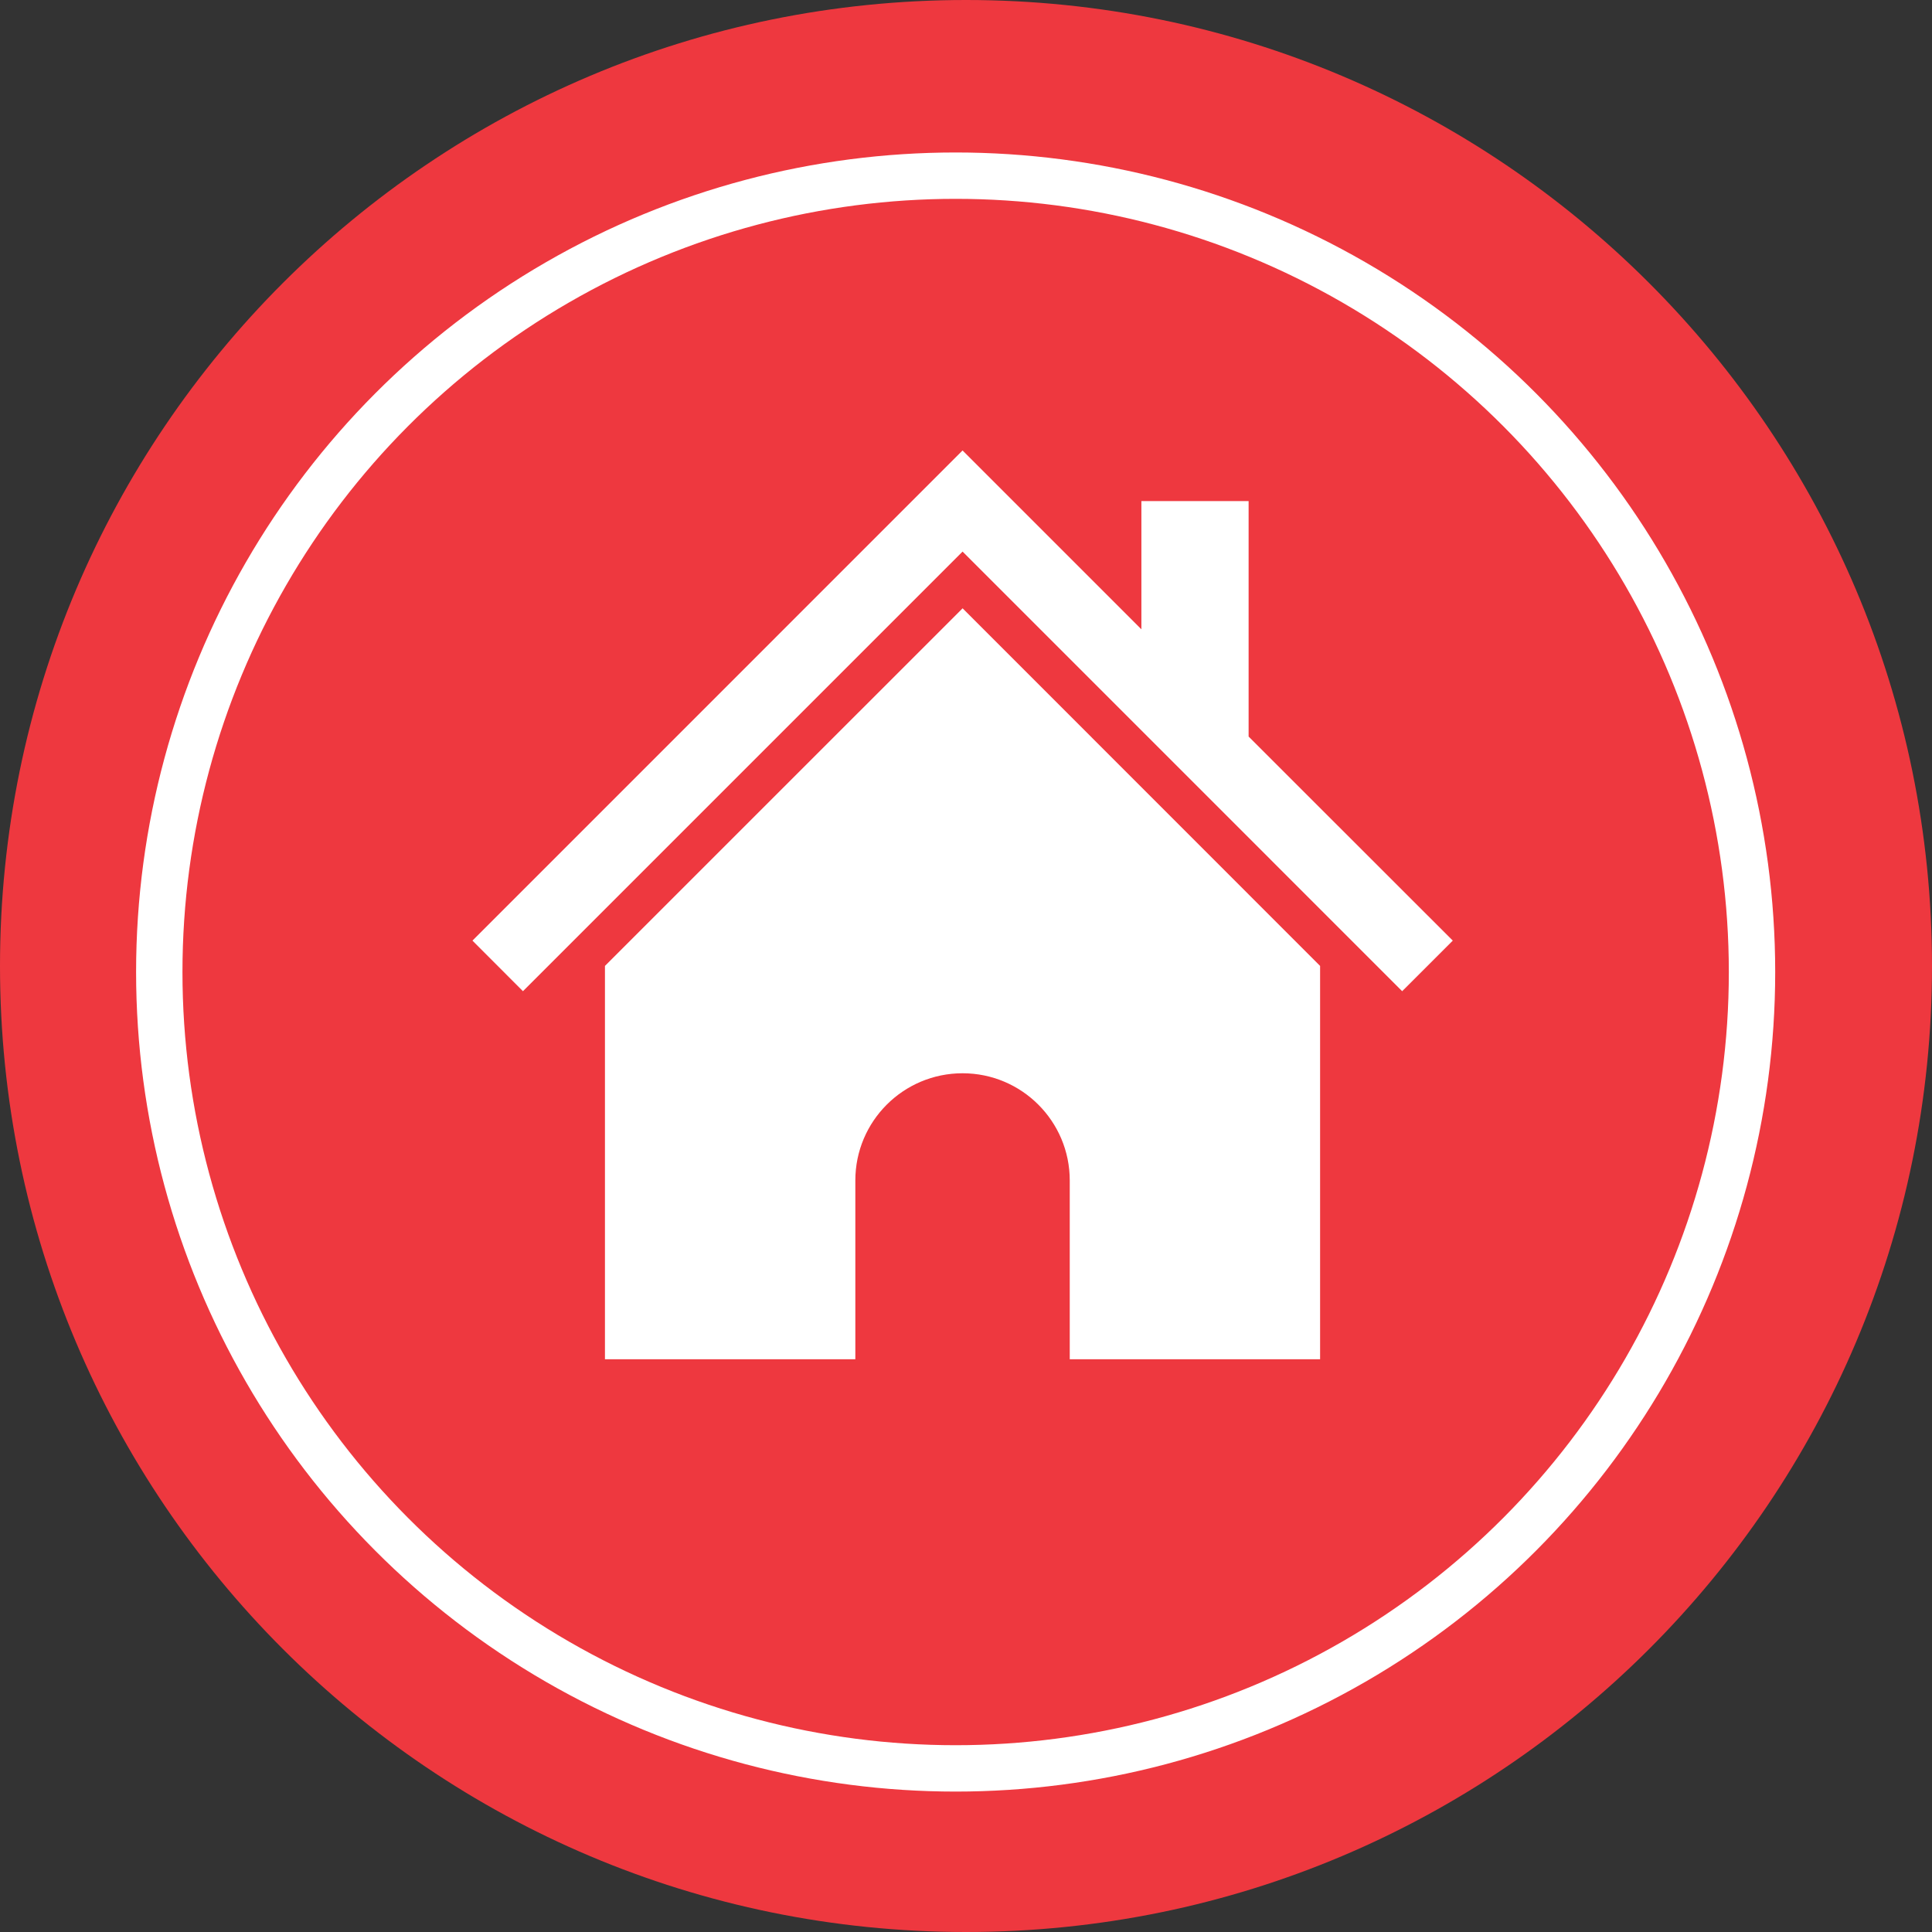 <?xml version="1.0" encoding="utf-8"?>
<!-- Generator: Adobe Illustrator 16.0.0, SVG Export Plug-In . SVG Version: 6.00 Build 0)  -->
<!DOCTYPE svg PUBLIC "-//W3C//DTD SVG 1.1//EN" "http://www.w3.org/Graphics/SVG/1.1/DTD/svg11.dtd">
<svg version="1.1" id="Ebene_1" xmlns="http://www.w3.org/2000/svg" xmlns:xlink="http://www.w3.org/1999/xlink" x="0px" y="0px"
	 width="50px" height="50px" viewBox="0 0 50 50" enable-background="new 0 0 50 50" xml:space="preserve">
<rect x="0" y="0" width="50" height="50" fill="#333333" stroke="none"/>
<path fill="#EE383F" d="M50,25c0,13.809-11.193,25-25,25C11.193,50,0,38.809,0,25C0,11.193,11.193,0,25,0C38.807,0,50,11.193,50,25"
	/>
<circle fill="none" stroke="#FFFFFF" stroke-width="1.2" stroke-miterlimit="10" cx="24.732" cy="25.156" r="20.61"/>
<path fill="#FFFFFF" d="M24.912,15.743l-9.256,9.255v10.18h6.48V30.55c0-1.532,1.242-2.774,2.775-2.774
	c1.532,0,2.774,1.242,2.774,2.774v4.628h6.479v-10.18L24.912,15.743"/>
<polygon fill="#FFFFFF" points="32.314,19.062 32.314,12.968 29.539,12.968 29.539,16.286 24.911,11.658 12.227,24.343 
	13.534,25.652 24.911,14.275 36.288,25.652 37.598,24.343 "/>
</svg>
